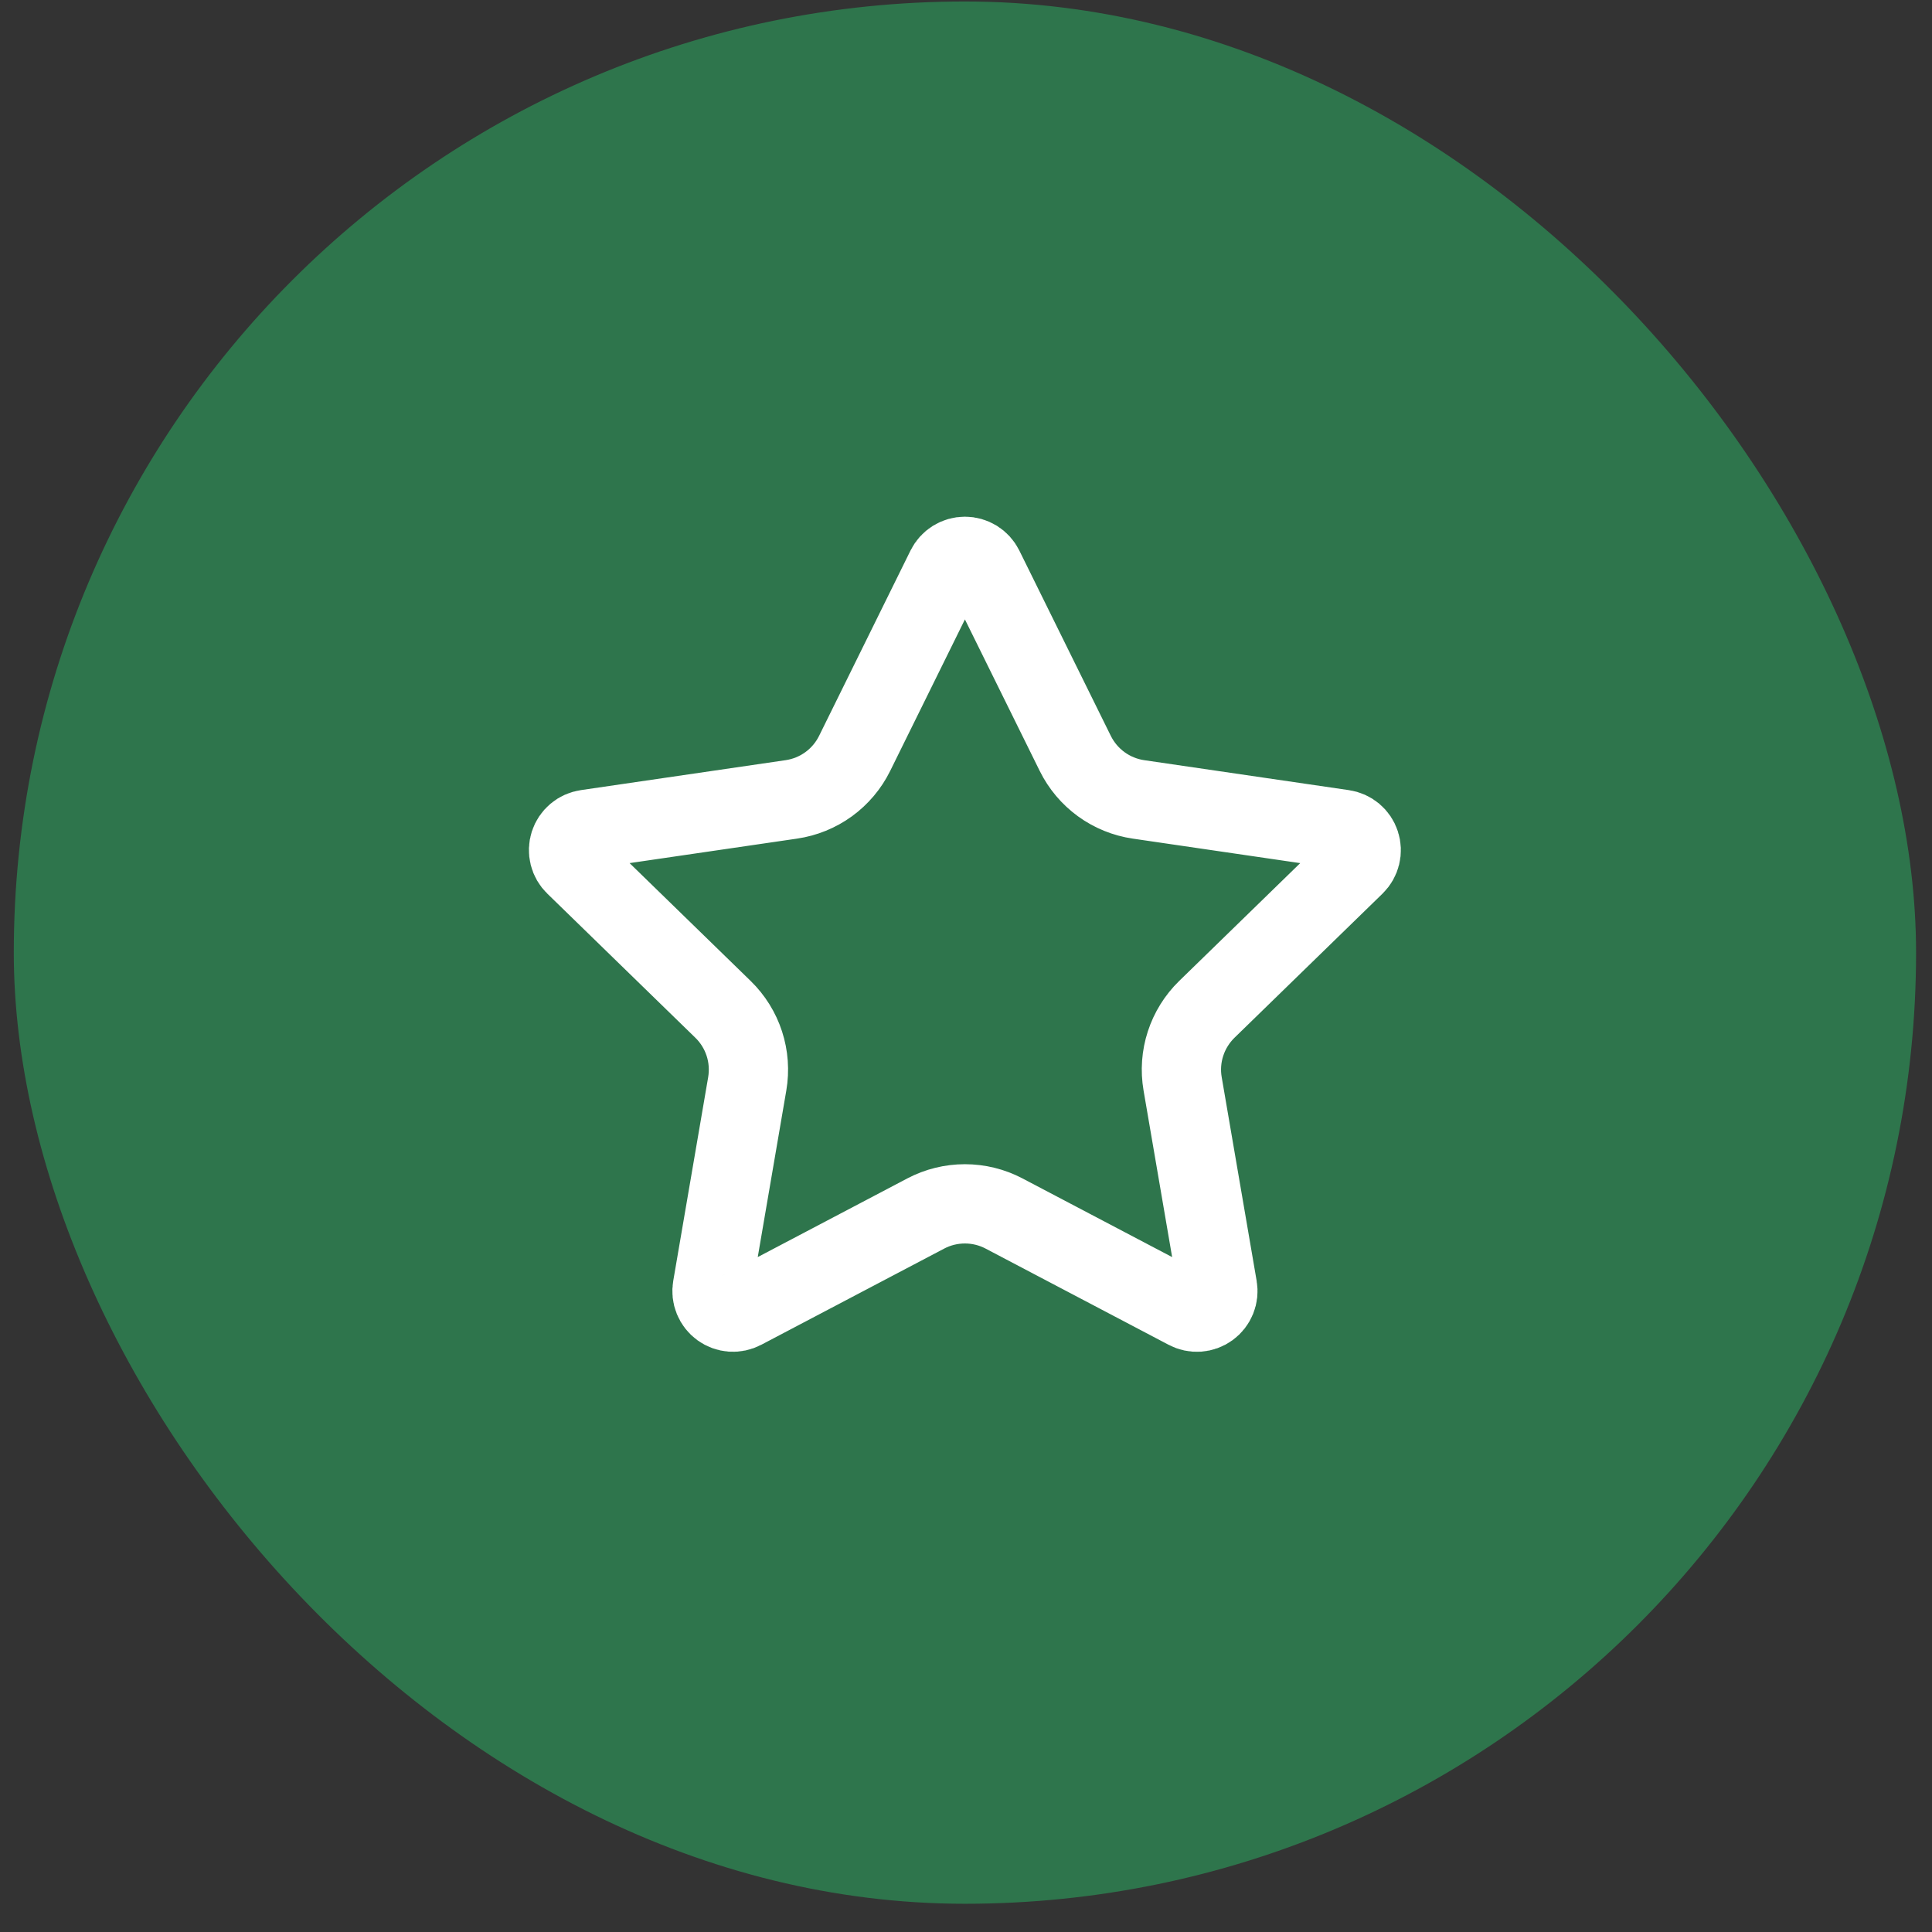 <svg width="65" height="65" viewBox="0 0 65 65" fill="none" xmlns="http://www.w3.org/2000/svg">
<rect x="0" y="0" width="65" height="65" fill="#333333" stroke="none"/>
<rect x="0.464" y="0.05" width="64" height="64" rx="32" fill="#2E754C"/>
<path d="M31.83 19.11C31.889 18.992 31.979 18.893 32.091 18.823C32.203 18.754 32.332 18.717 32.464 18.717C32.595 18.717 32.724 18.754 32.836 18.823C32.948 18.893 33.039 18.992 33.097 19.11L36.177 25.349C36.38 25.759 36.679 26.114 37.05 26.384C37.42 26.653 37.85 26.829 38.304 26.895L45.192 27.903C45.322 27.922 45.445 27.977 45.546 28.062C45.647 28.147 45.722 28.259 45.762 28.384C45.803 28.509 45.808 28.644 45.776 28.772C45.745 28.9 45.678 29.017 45.584 29.109L40.602 33.959C40.274 34.279 40.028 34.675 39.886 35.111C39.744 35.547 39.71 36.011 39.788 36.463L40.964 43.317C40.987 43.447 40.973 43.581 40.923 43.704C40.873 43.827 40.79 43.934 40.683 44.011C40.576 44.089 40.449 44.135 40.317 44.145C40.185 44.154 40.053 44.126 39.936 44.063L33.778 40.826C33.373 40.613 32.921 40.502 32.463 40.502C32.005 40.502 31.553 40.613 31.148 40.826L24.992 44.063C24.875 44.125 24.743 44.153 24.611 44.144C24.479 44.134 24.352 44.088 24.245 44.01C24.138 43.932 24.055 43.826 24.006 43.704C23.956 43.581 23.942 43.447 23.965 43.317L25.14 36.465C25.217 36.012 25.184 35.548 25.042 35.111C24.9 34.675 24.654 34.279 24.325 33.959L19.344 29.11C19.248 29.018 19.181 28.901 19.149 28.773C19.117 28.644 19.122 28.509 19.162 28.384C19.203 28.258 19.279 28.146 19.38 28.061C19.481 27.976 19.605 27.921 19.736 27.902L26.622 26.895C27.076 26.829 27.507 26.654 27.878 26.385C28.249 26.115 28.549 25.76 28.752 25.349L31.83 19.11Z" stroke="white" stroke-width="2.667" stroke-linecap="round" stroke-linejoin="round"/>
</svg>
